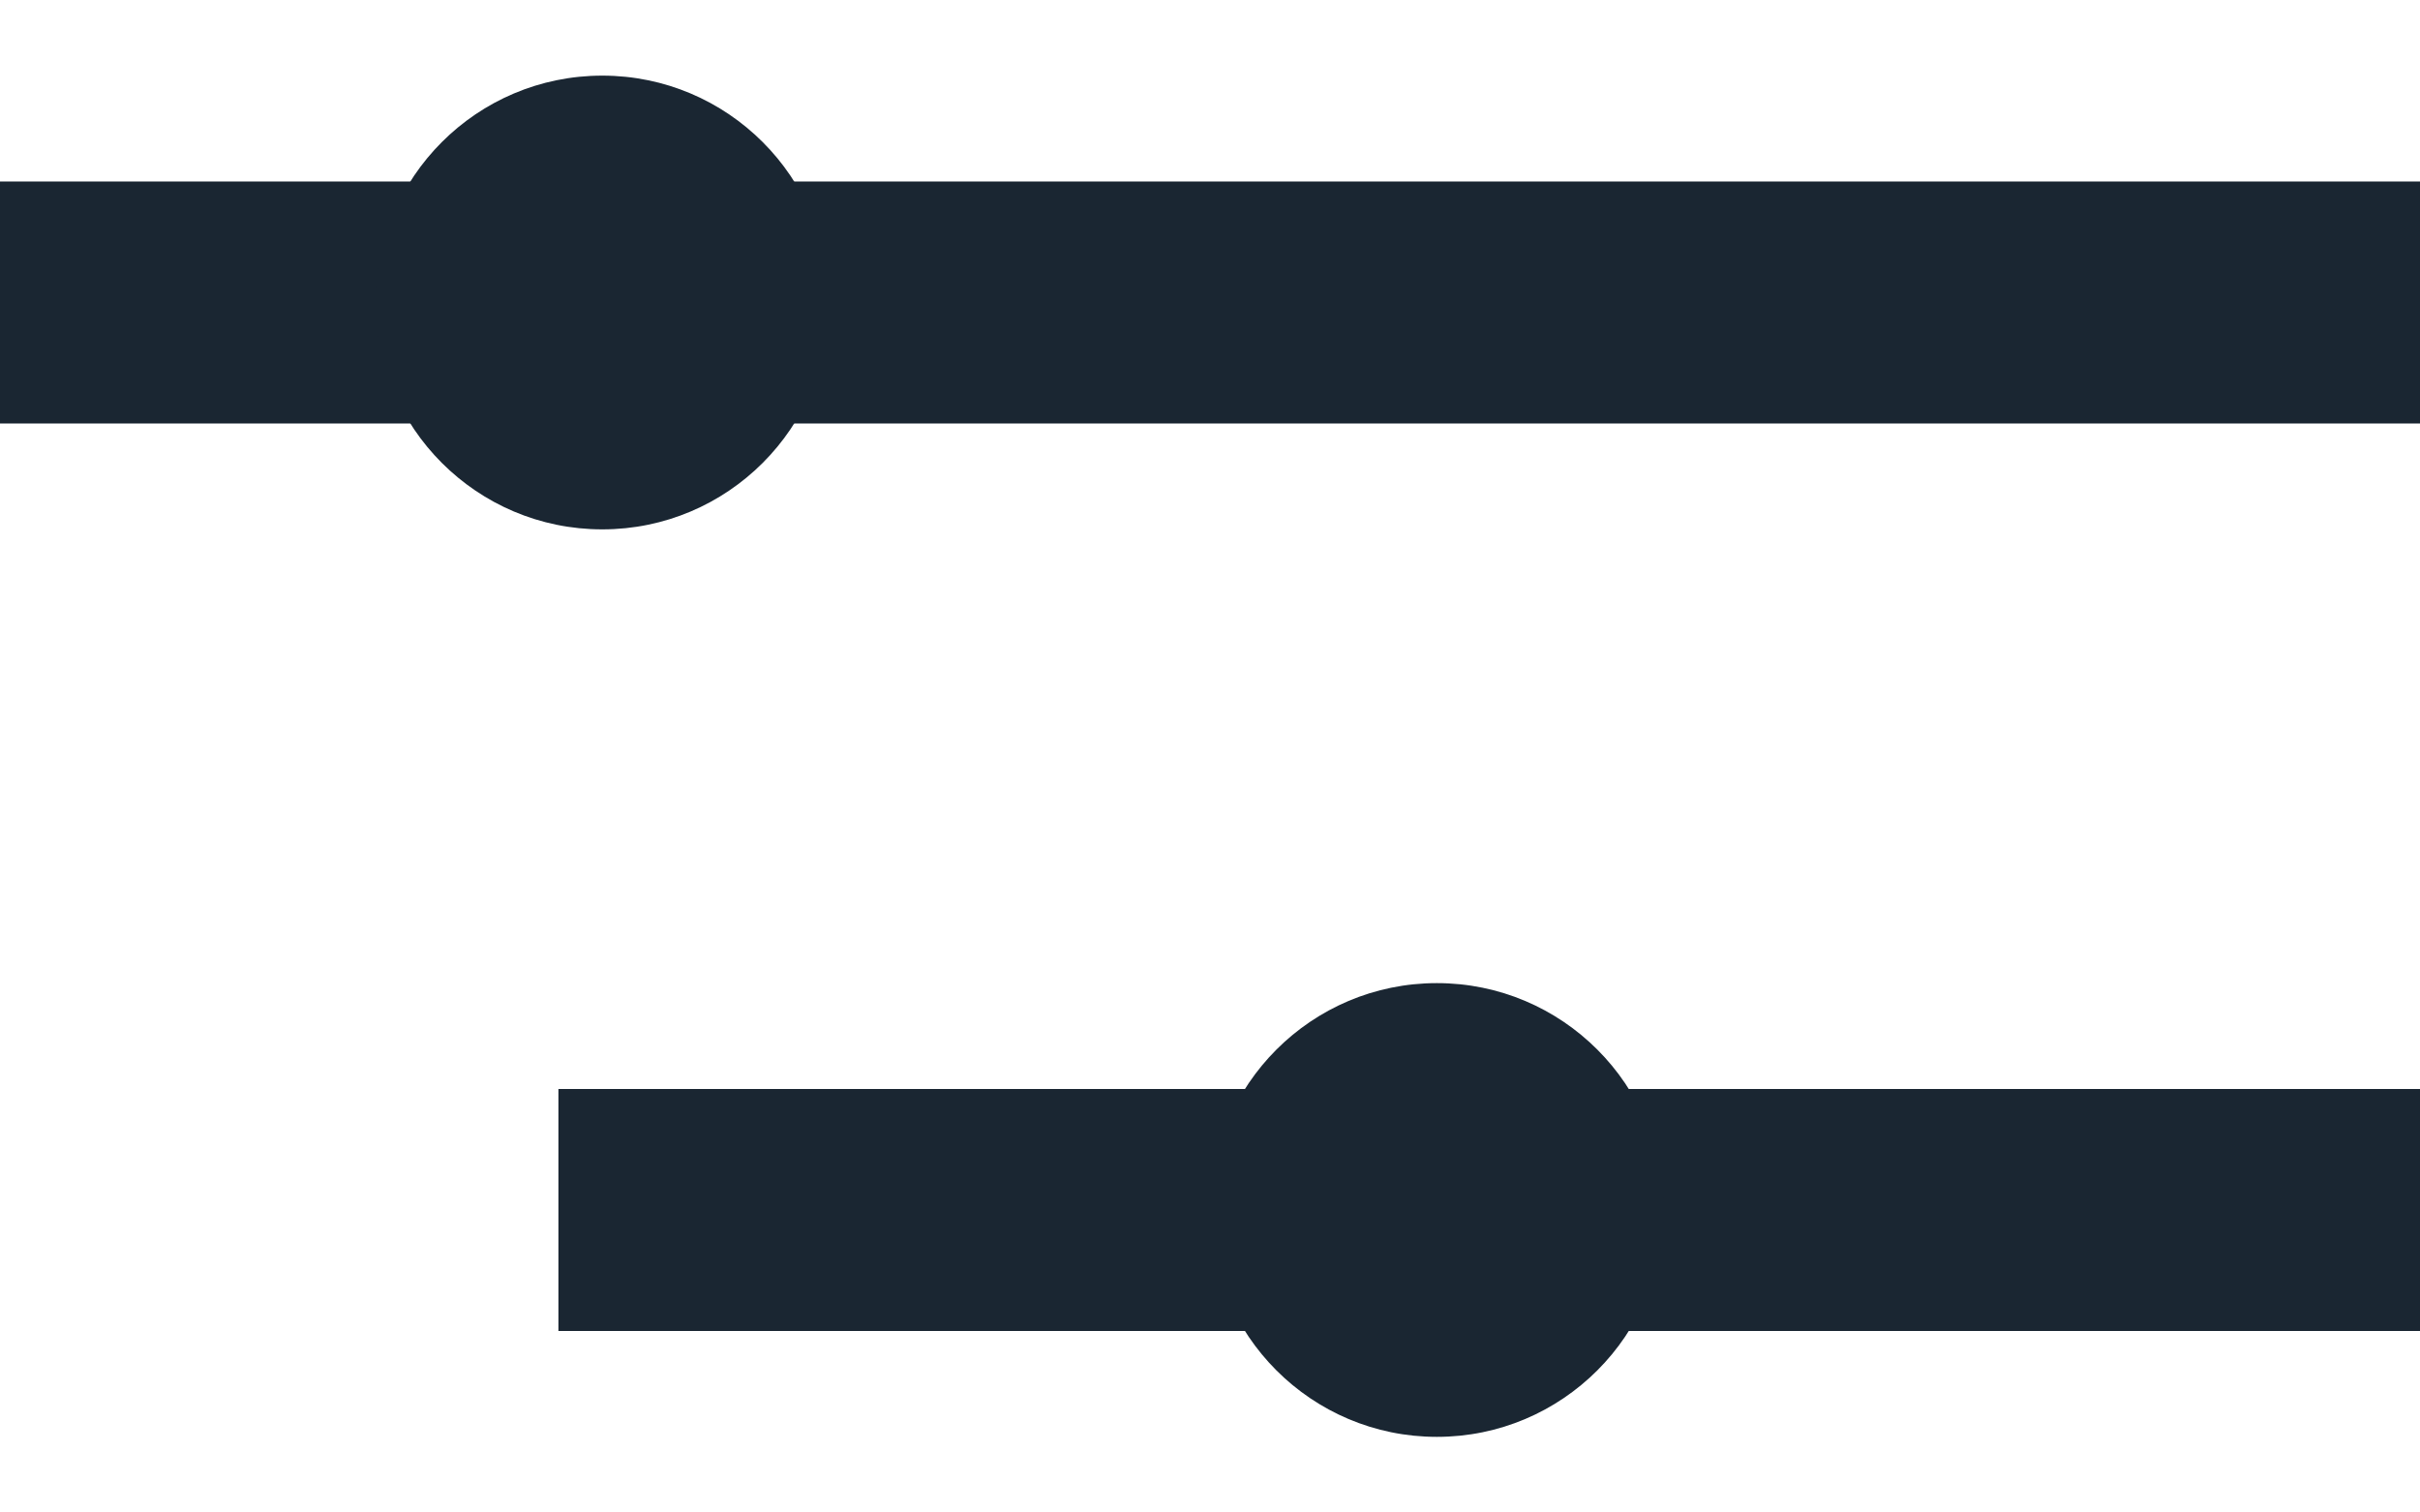 <svg width="16" height="10" viewBox="0 0 16 10" fill="none" xmlns="http://www.w3.org/2000/svg">
<rect y="1.2" width="16" height="1.6" fill="#1A2632"/>
<rect x="3.692" y="7.2" width="12.308" height="1.6" fill="#1A2632"/>
<circle cx="3.982" cy="2" r="1.5" fill="#1A2632"/>
<circle cx="9.5" cy="8" r="1.5" fill="#1A2632"/>
</svg>
